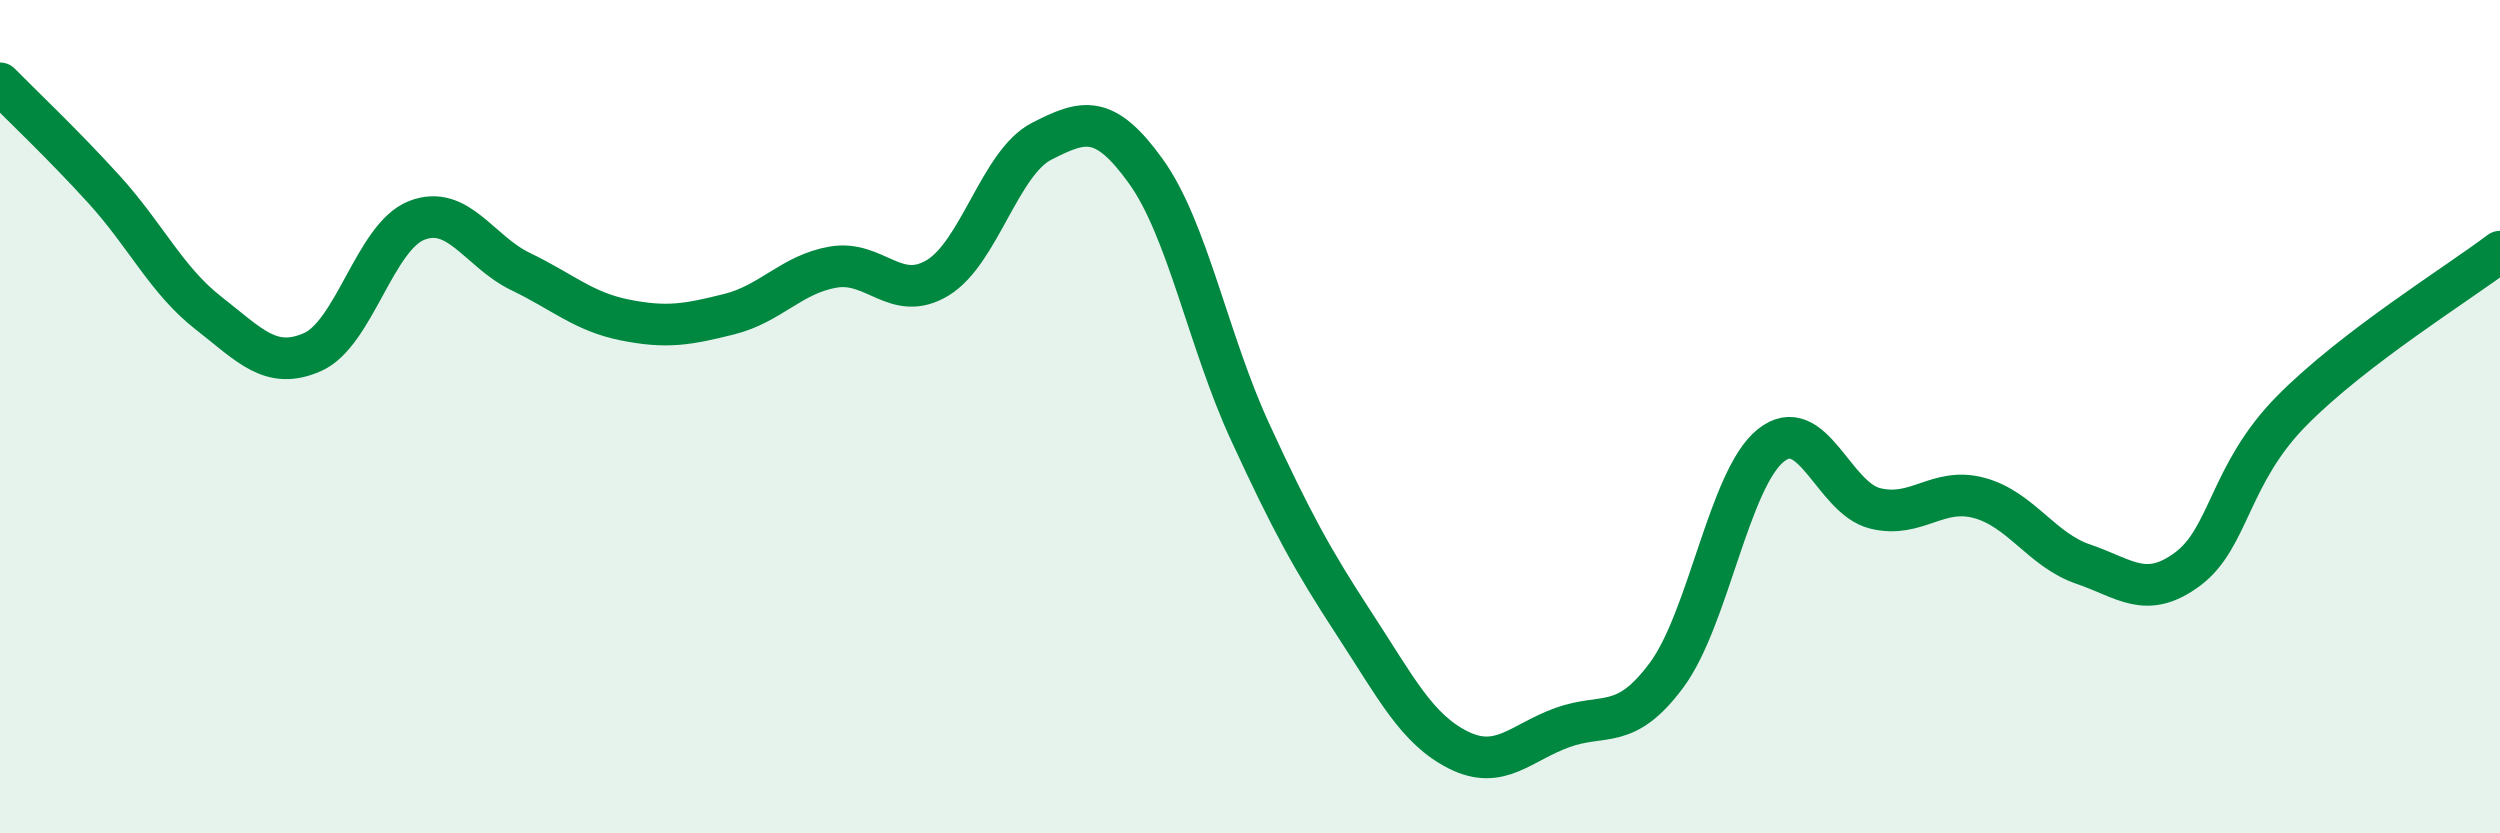 
    <svg width="60" height="20" viewBox="0 0 60 20" xmlns="http://www.w3.org/2000/svg">
      <path
        d="M 0,2 C 0.5,2.51 1.5,3.45 2.5,4.55 C 3.5,5.65 4,6.73 5,7.51 C 6,8.29 6.5,8.89 7.5,8.45 C 8.5,8.01 9,5.68 10,5.29 C 11,4.9 11.5,6.04 12.5,6.52 C 13.5,7 14,7.48 15,7.68 C 16,7.88 16.5,7.79 17.5,7.54 C 18.5,7.29 19,6.58 20,6.41 C 21,6.24 21.5,7.27 22.5,6.67 C 23.5,6.07 24,3.9 25,3.39 C 26,2.88 26.5,2.72 27.5,4.11 C 28.5,5.5 29,8.19 30,10.36 C 31,12.53 31.5,13.44 32.5,14.97 C 33.5,16.5 34,17.5 35,18 C 36,18.5 36.5,17.82 37.5,17.46 C 38.5,17.1 39,17.55 40,16.2 C 41,14.85 41.5,11.49 42.5,10.69 C 43.5,9.89 44,11.95 45,12.2 C 46,12.45 46.5,11.68 47.5,11.95 C 48.5,12.22 49,13.2 50,13.54 C 51,13.88 51.5,14.4 52.5,13.66 C 53.5,12.92 53.5,11.38 55,9.86 C 56.5,8.34 59,6.8 60,6.04L60 20L0 20Z"
        fill="#008740"
        opacity="0.1"
        stroke-linecap="round"
        stroke-linejoin="round"
      />
      <path
        d="M 0,2 C 0.5,2.51 1.5,3.45 2.5,4.55 C 3.5,5.65 4,6.73 5,7.51 C 6,8.29 6.5,8.89 7.5,8.45 C 8.5,8.01 9,5.68 10,5.29 C 11,4.9 11.5,6.04 12.5,6.52 C 13.5,7 14,7.48 15,7.68 C 16,7.88 16.5,7.79 17.5,7.54 C 18.5,7.29 19,6.58 20,6.41 C 21,6.24 21.5,7.27 22.5,6.67 C 23.5,6.07 24,3.9 25,3.39 C 26,2.88 26.5,2.72 27.5,4.11 C 28.5,5.5 29,8.19 30,10.36 C 31,12.53 31.5,13.44 32.5,14.97 C 33.5,16.5 34,17.5 35,18 C 36,18.5 36.5,17.82 37.5,17.46 C 38.5,17.1 39,17.55 40,16.2 C 41,14.85 41.5,11.49 42.5,10.69 C 43.5,9.89 44,11.95 45,12.2 C 46,12.45 46.5,11.68 47.5,11.95 C 48.5,12.22 49,13.2 50,13.54 C 51,13.88 51.5,14.4 52.5,13.66 C 53.5,12.92 53.5,11.38 55,9.86 C 56.5,8.34 59,6.8 60,6.04"
        stroke="#008740"
        stroke-width="1"
        fill="none"
        stroke-linecap="round"
        stroke-linejoin="round"
      />
    </svg>
  